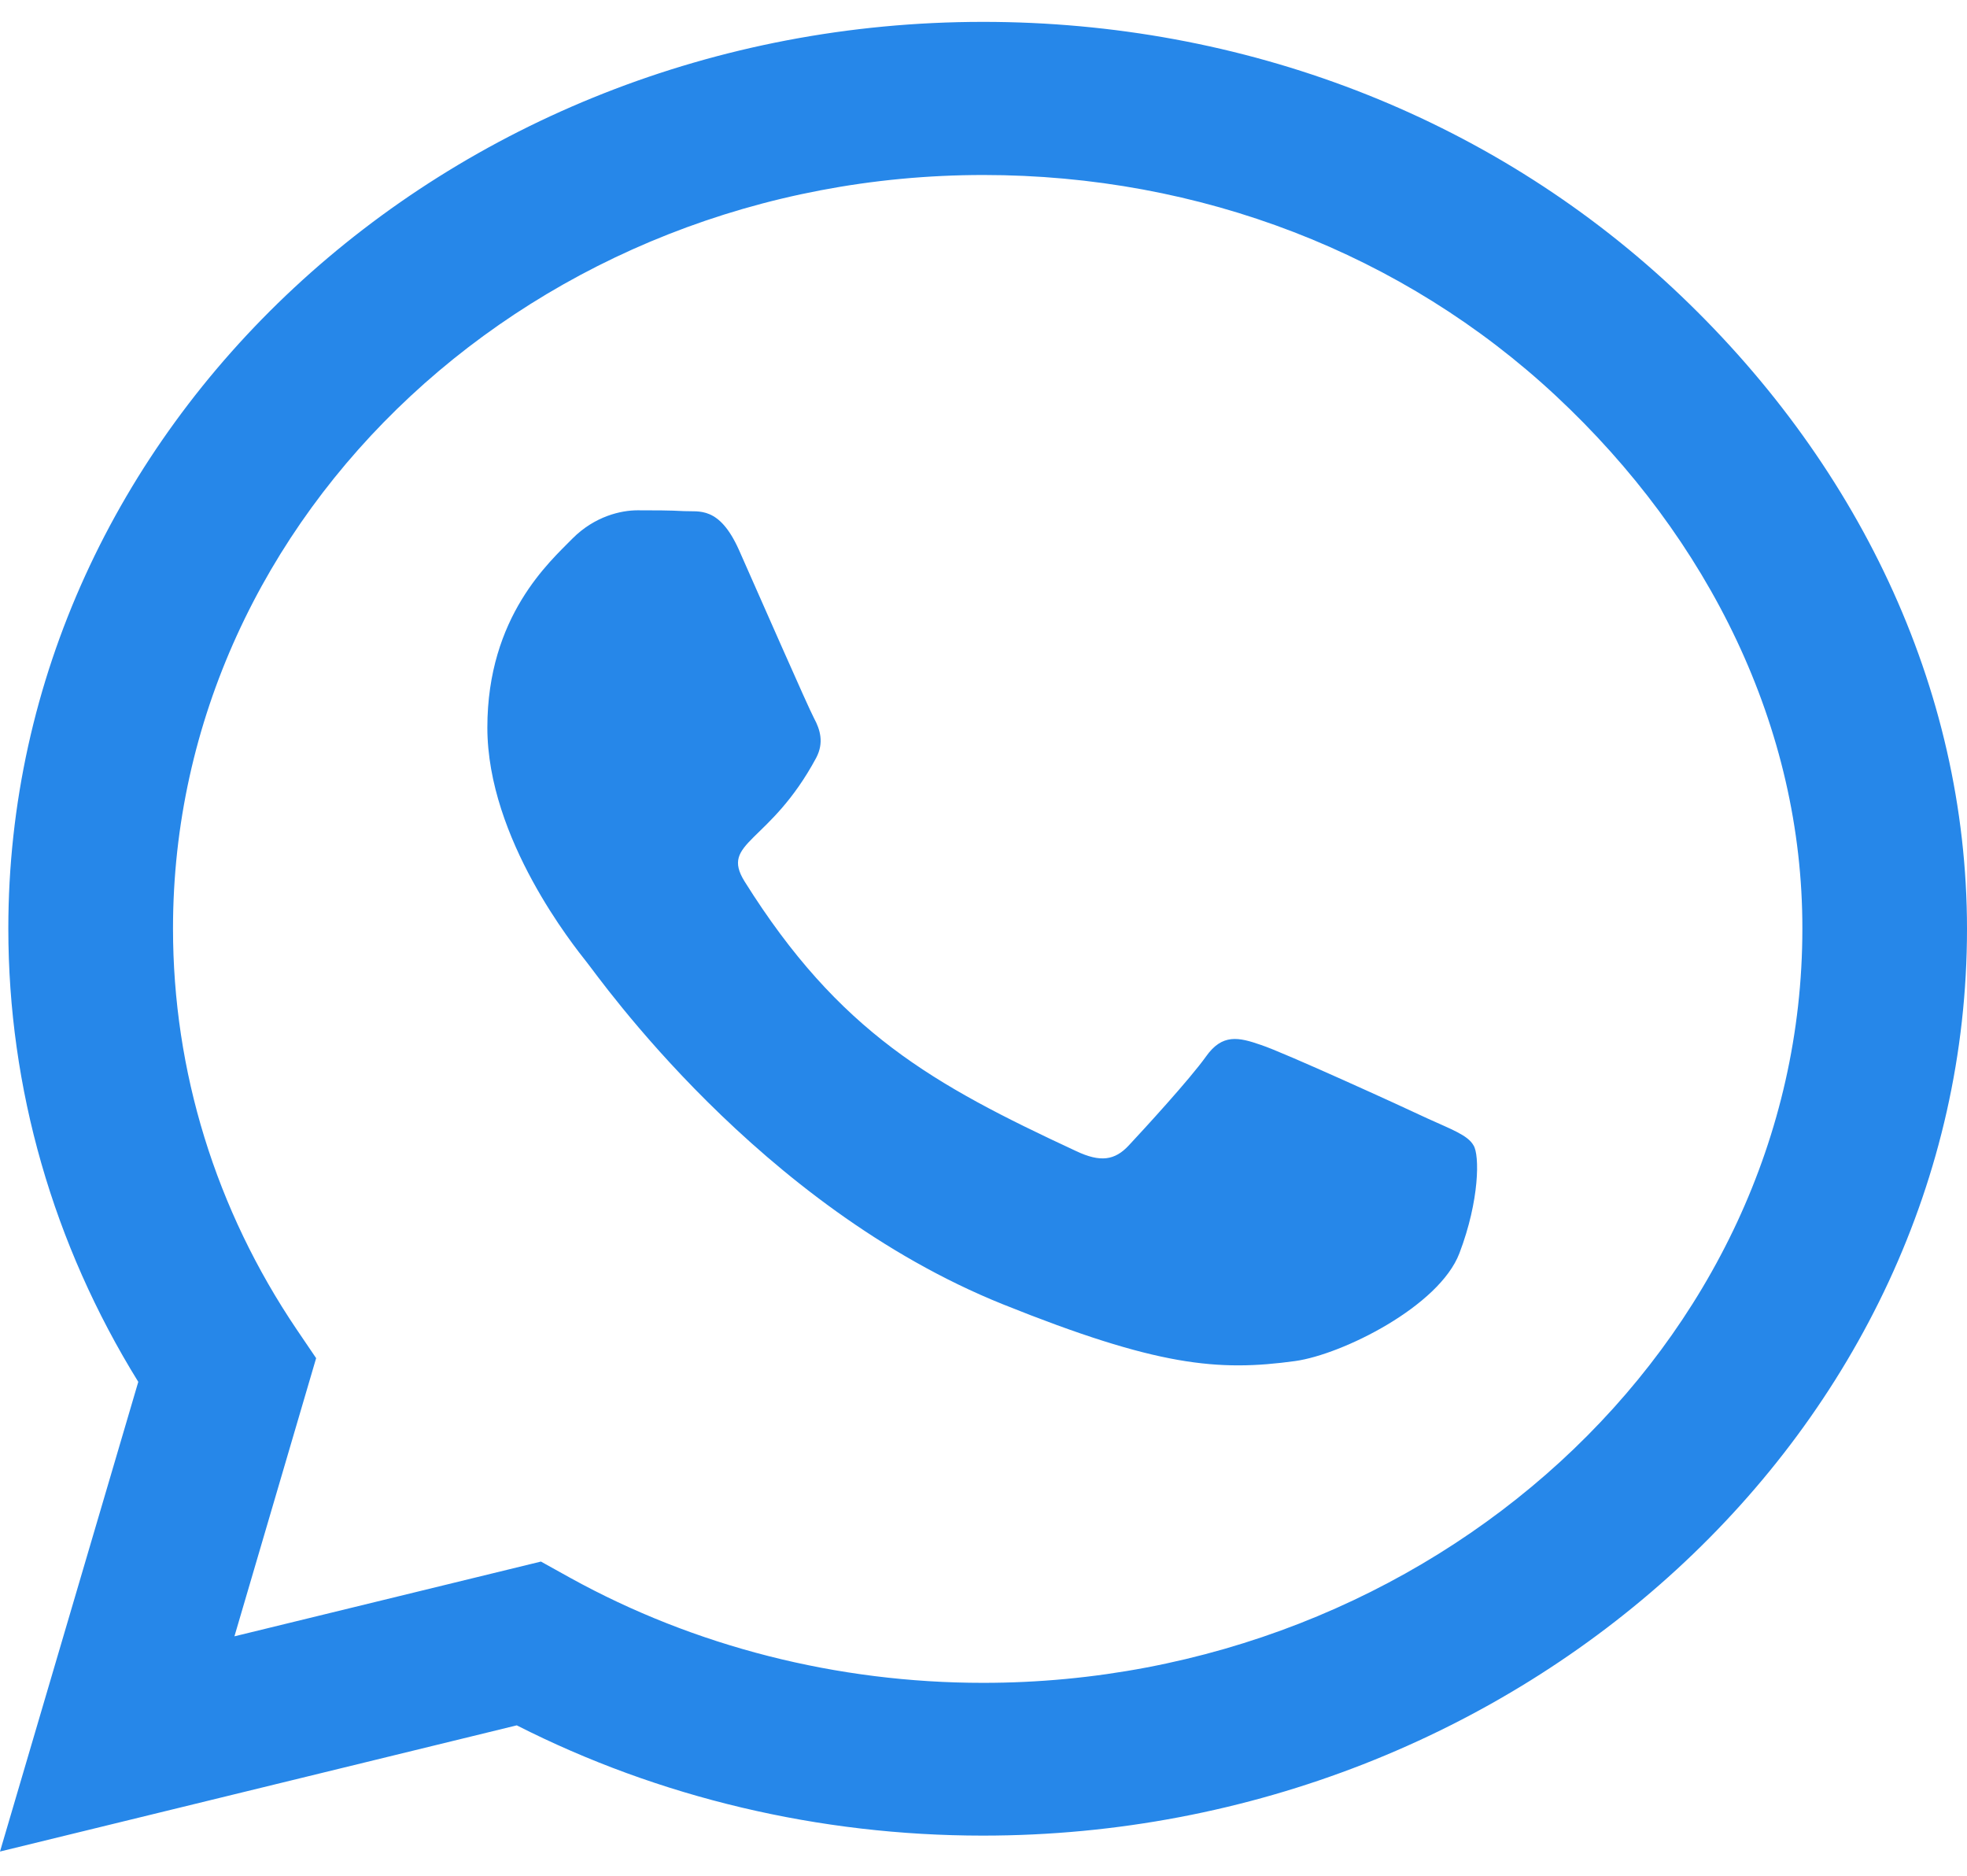 <svg width="43" height="41" viewBox="0 0 43 41" fill="none" xmlns="http://www.w3.org/2000/svg">
<path d="M36.56 6.289C32.538 2.54 27.182 0.478 21.49 0.478C9.742 0.478 0.182 9.369 0.182 20.295C0.182 23.786 1.161 27.196 3.023 30.204L0 40.47L11.297 37.712C14.407 39.292 17.91 40.122 21.481 40.122H21.49C33.229 40.122 43 31.231 43 20.304C43 15.011 40.581 10.038 36.56 6.289ZM21.49 36.783C18.304 36.783 15.184 35.989 12.468 34.489L11.825 34.132L5.125 35.766L6.911 29.686L6.488 29.062C4.713 26.437 3.782 23.411 3.782 20.295C3.782 11.217 11.729 3.825 21.5 3.825C26.232 3.825 30.676 5.539 34.016 8.655C37.356 11.77 39.41 15.903 39.401 20.304C39.401 29.392 31.252 36.783 21.49 36.783ZM31.204 24.446C30.676 24.196 28.056 23 27.566 22.84C27.077 22.67 26.721 22.59 26.366 23.09C26.011 23.589 24.994 24.696 24.677 25.035C24.37 25.366 24.053 25.41 23.525 25.16C20.396 23.705 18.342 22.563 16.279 19.269C15.732 18.394 16.826 18.456 17.843 16.564C18.016 16.234 17.93 15.948 17.795 15.698C17.661 15.448 16.595 13.011 16.154 12.02C15.722 11.056 15.28 11.19 14.954 11.172C14.647 11.154 14.292 11.154 13.937 11.154C13.582 11.154 13.006 11.279 12.516 11.77C12.027 12.27 10.654 13.466 10.654 15.903C10.654 18.34 12.564 20.697 12.823 21.027C13.092 21.358 16.576 26.357 21.922 28.508C25.301 29.865 26.625 29.981 28.315 29.749C29.342 29.606 31.463 28.553 31.904 27.392C32.346 26.232 32.346 25.241 32.212 25.035C32.087 24.812 31.732 24.687 31.204 24.446Z" fill="#2687E9"/>
</svg>

